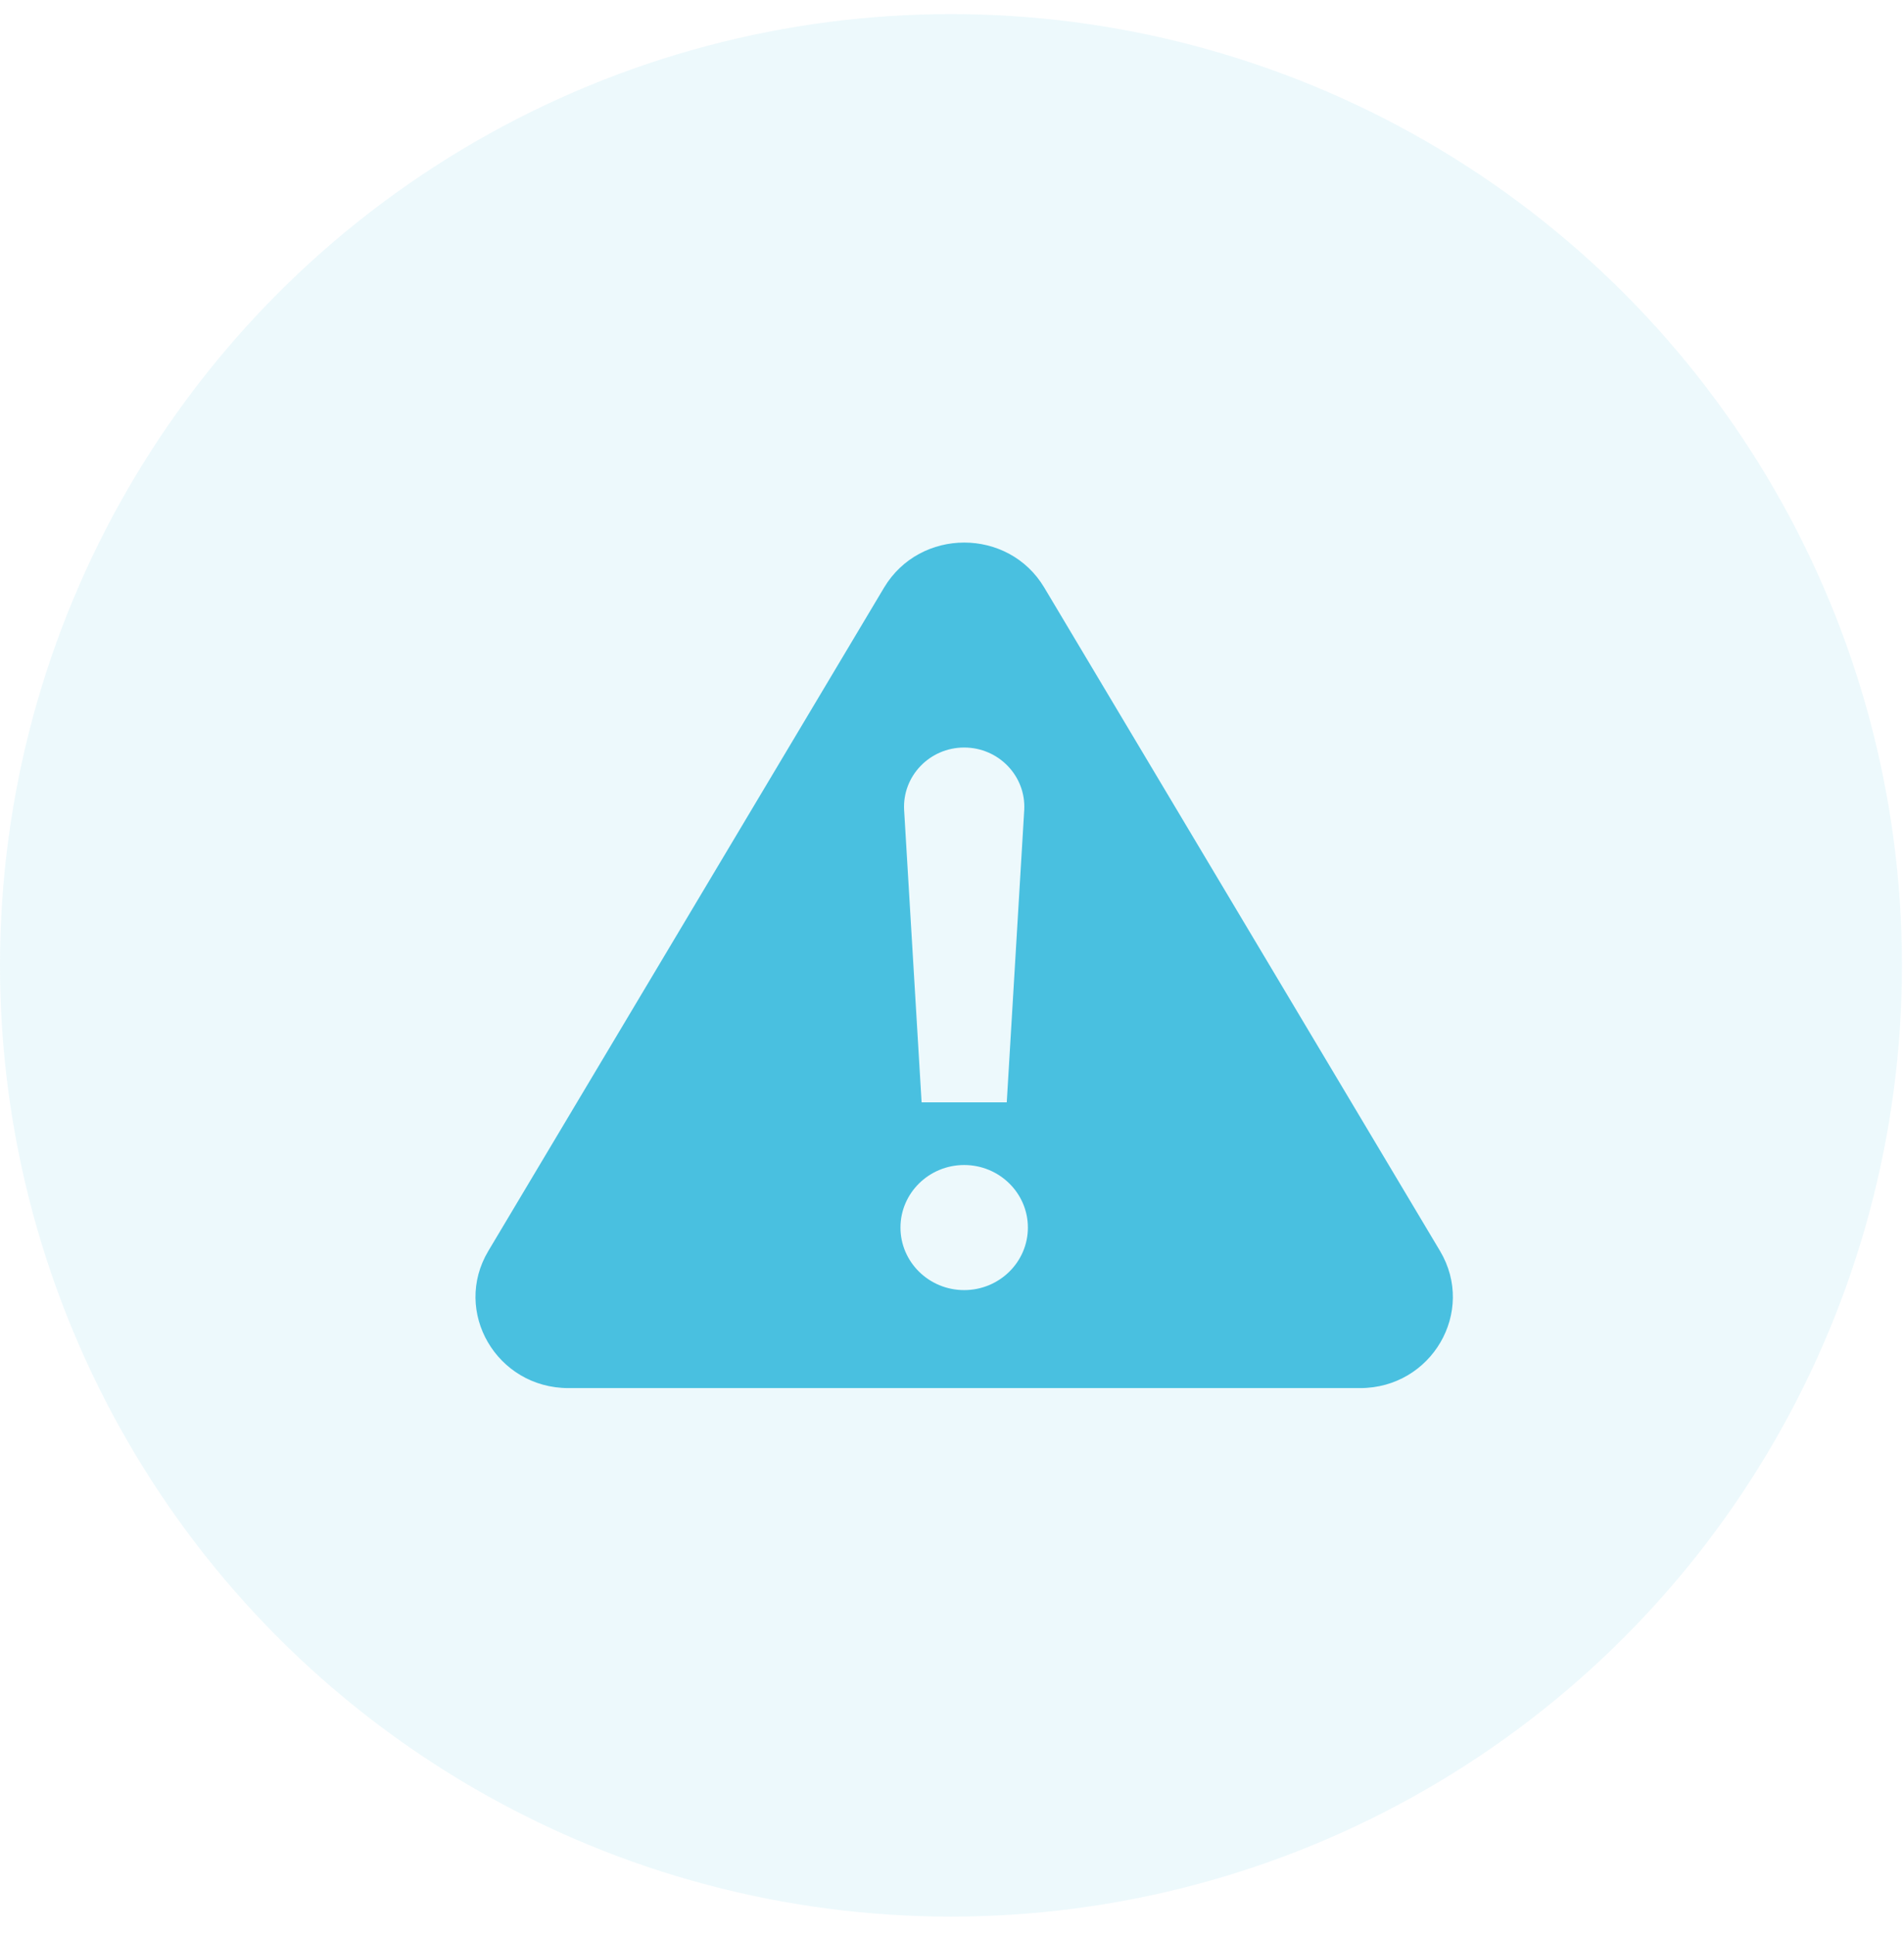 <svg xmlns="http://www.w3.org/2000/svg" width="62" height="63" viewBox="0 0 62 63" fill="none"><circle opacity="0.1" cx="30.967" cy="31.426" r="30.967" fill="#49C0E0"></circle><path d="M46.891 40.723L34.005 19.129C32.839 17.174 29.959 17.174 28.788 19.129L15.902 40.723C14.722 42.699 16.175 45.188 18.511 45.188H44.288C46.618 45.188 48.071 42.704 46.891 40.723ZM31.396 24.335C32.521 24.335 33.414 25.267 33.352 26.371L32.783 35.886H30.01L29.441 26.371C29.379 25.267 30.272 24.335 31.396 24.335ZM31.396 41.998C30.252 41.998 29.322 41.086 29.322 39.962C29.322 38.839 30.252 37.926 31.396 37.926C32.541 37.926 33.471 38.839 33.471 39.962C33.471 41.086 32.541 41.998 31.396 41.998Z" fill="#49C0E0"></path></svg>